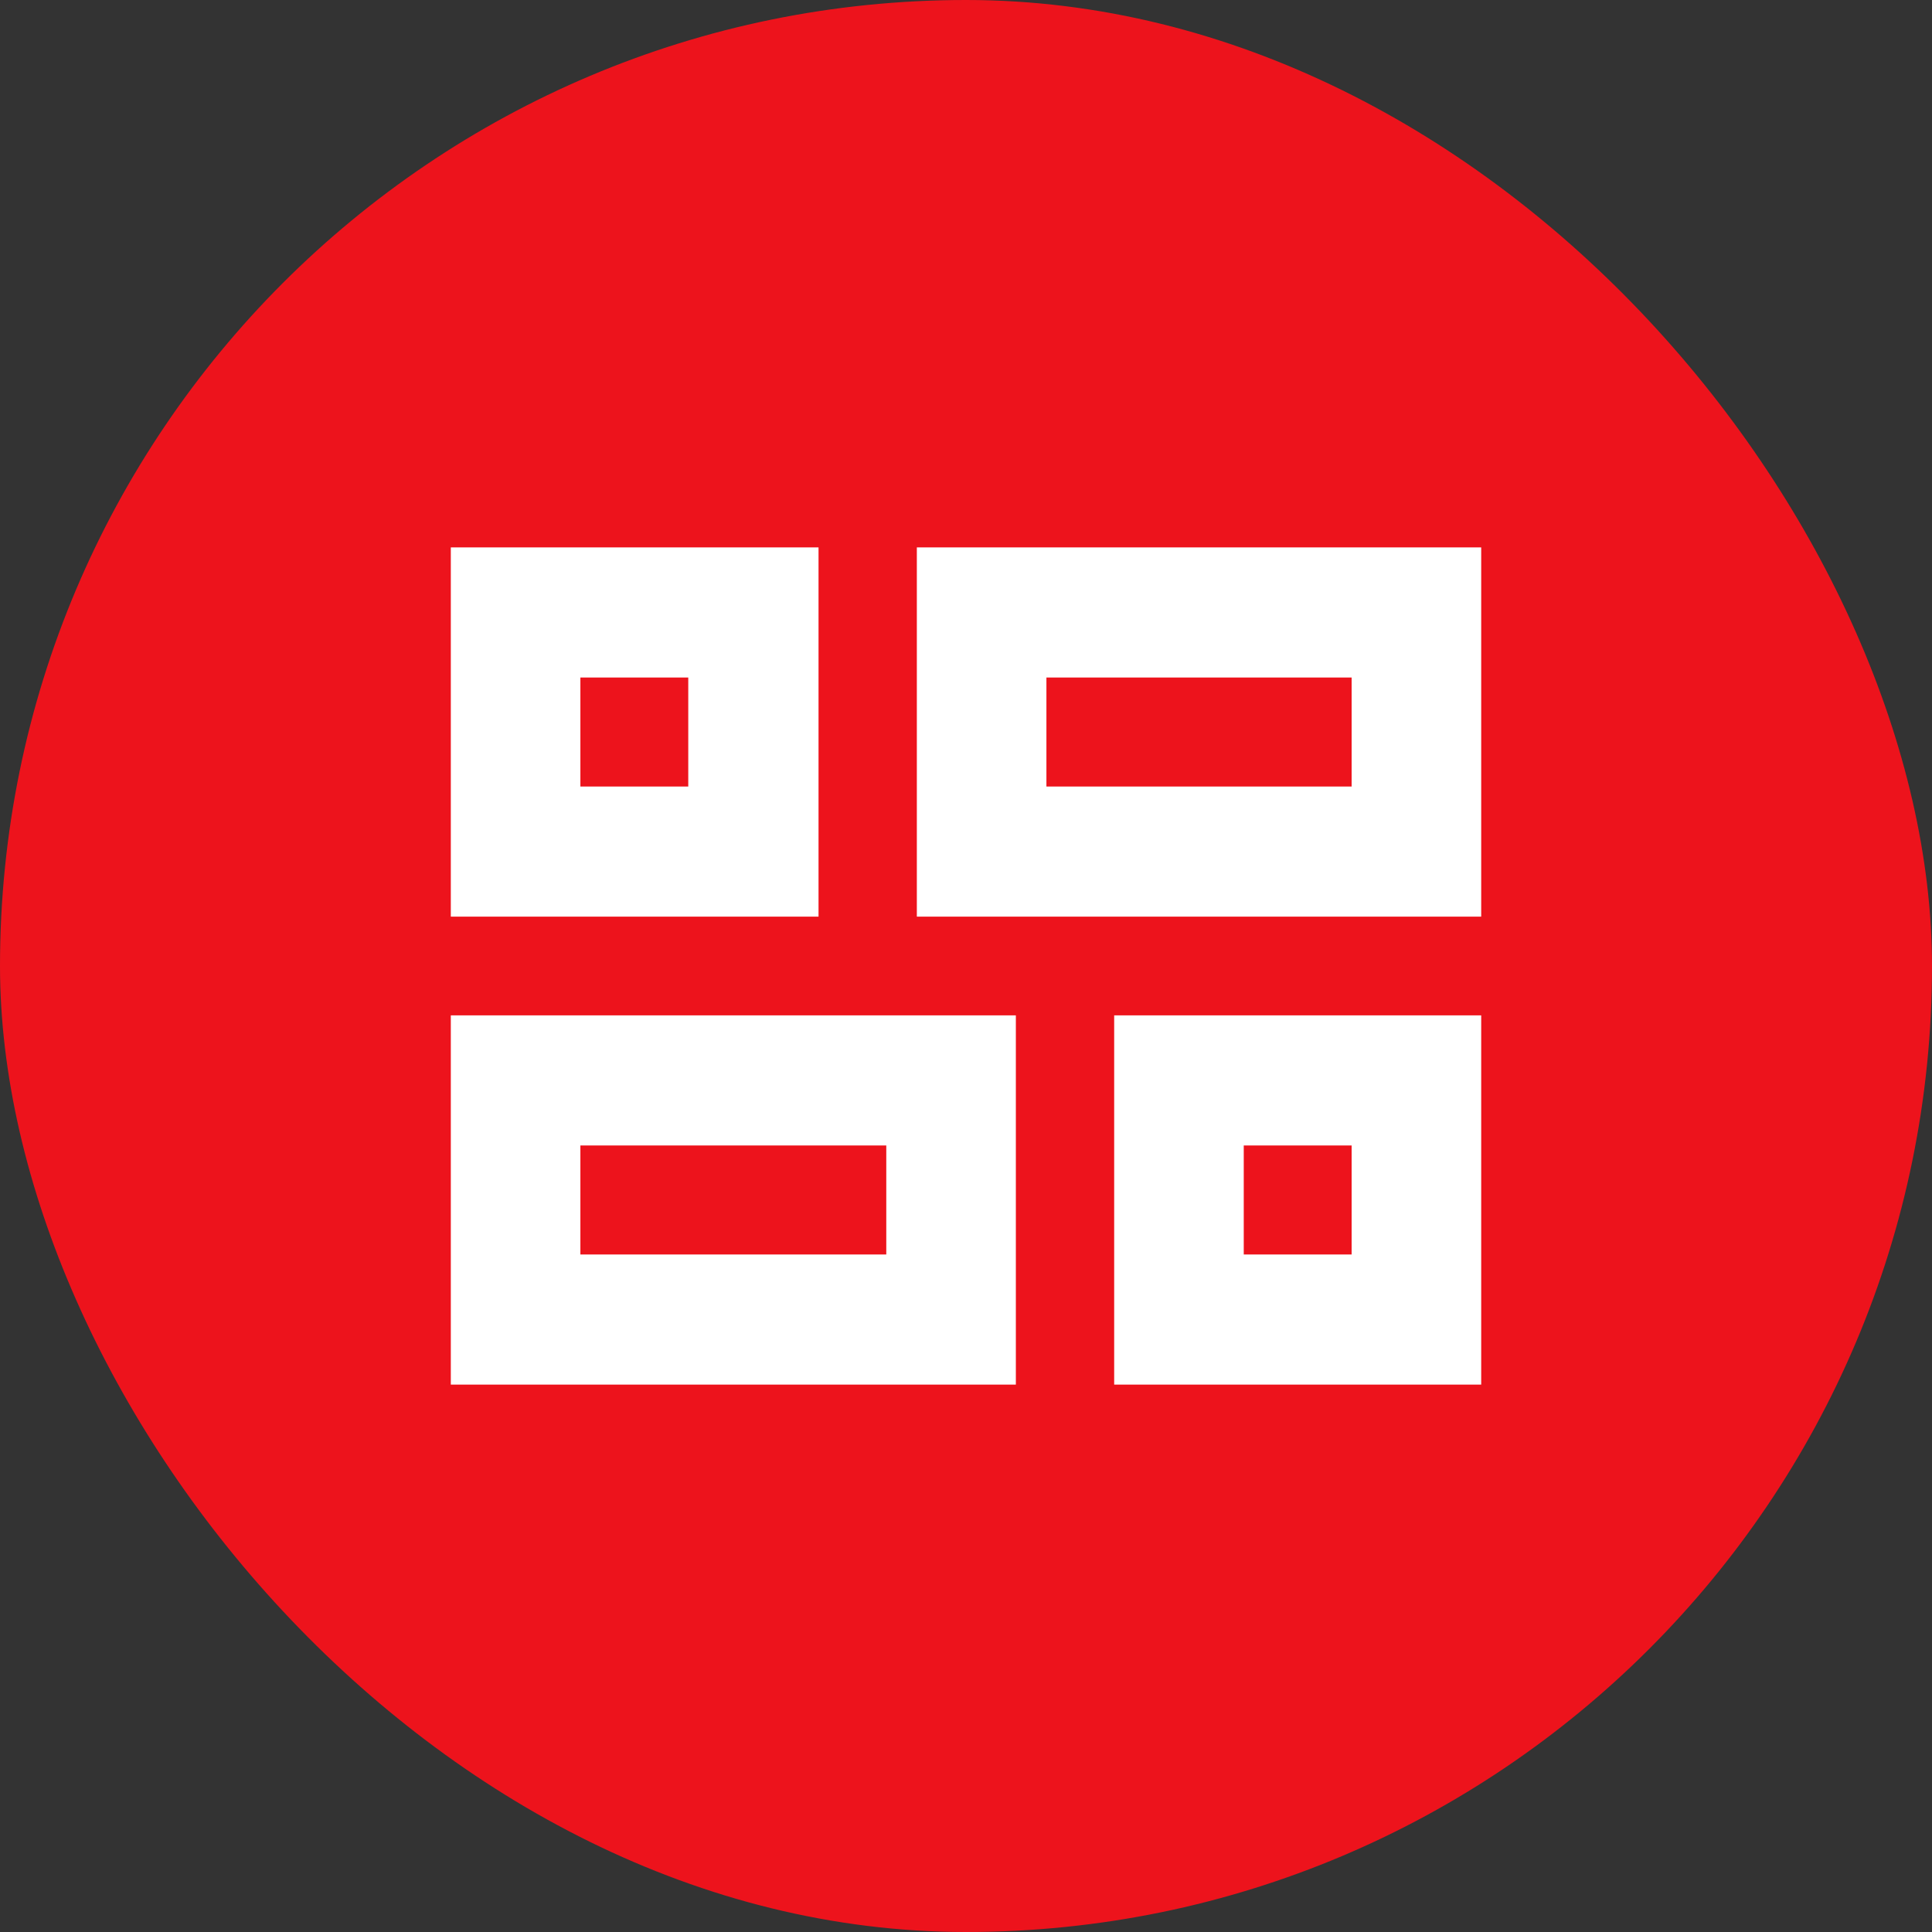 <?xml version="1.0" encoding="UTF-8"?> <svg xmlns="http://www.w3.org/2000/svg" width="160" height="160" viewBox="0 0 160 160" fill="none"><rect x="0" y="0" width="160" height="160" fill="#333333" stroke="none"/><rect width="160" height="160" rx="80" fill="#ED131C"></rect><path d="M92.271 114.667V84.088H122.667V114.667H92.271ZM75.929 75.912V45.333H122.667V75.912H75.929ZM37.334 114.667V84.088H84.129V114.667H37.334ZM37.334 75.912V45.333H67.787V75.912H37.334ZM86.66 65.137H111.936V56.109H86.66V65.137ZM48.065 103.891H73.398V94.863H48.065V103.891ZM103.002 103.891H111.936V94.863H103.002V103.891ZM48.065 65.137H56.999V56.109H48.065V65.137Z" fill="white"></path></svg> 